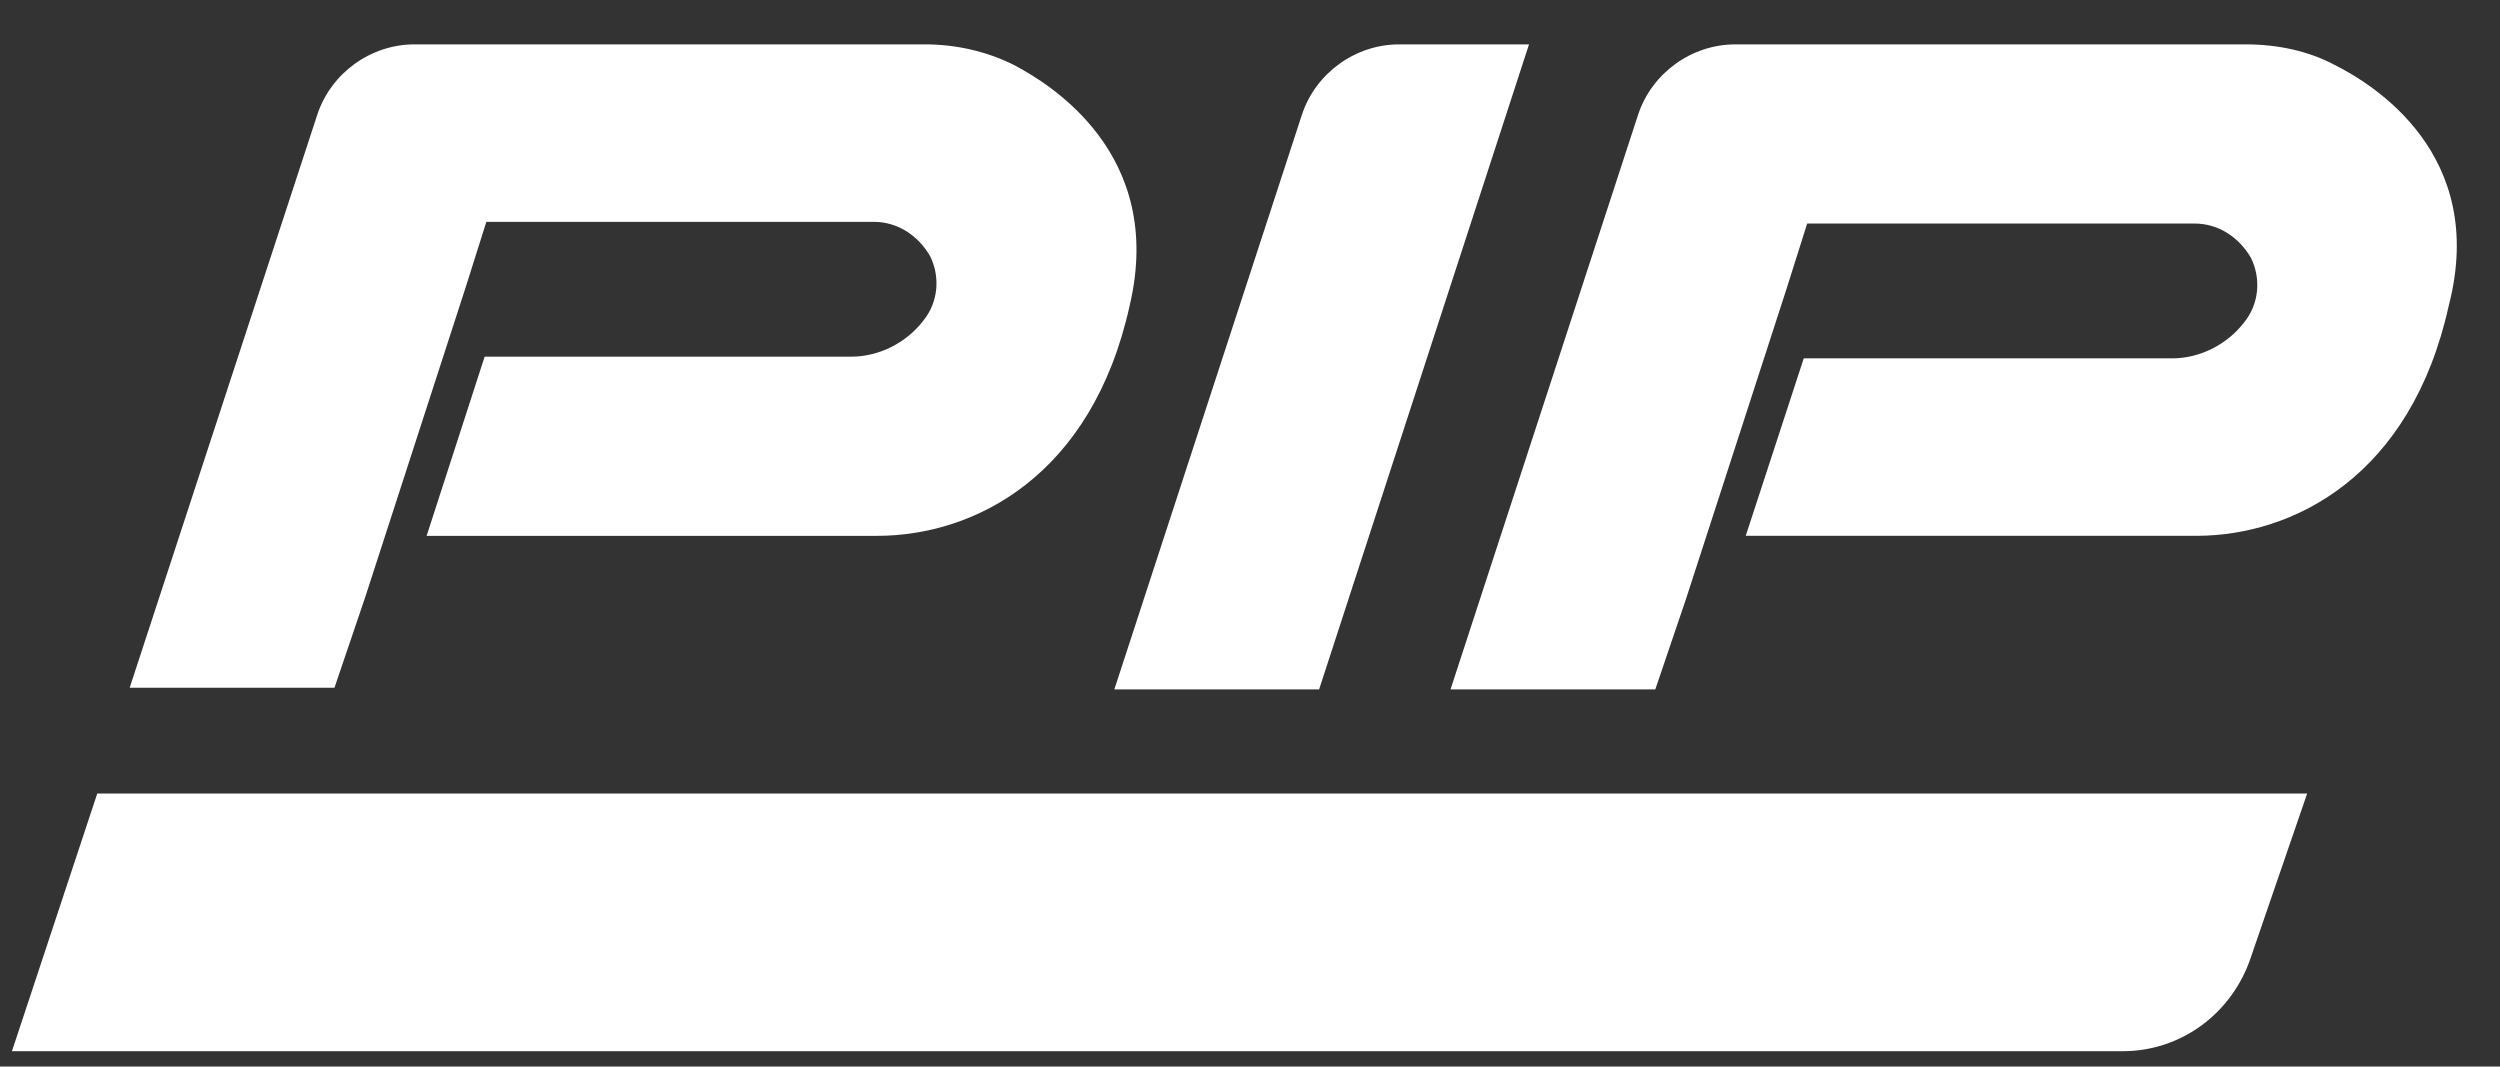 <svg xmlns="http://www.w3.org/2000/svg" xmlns:xlink="http://www.w3.org/1999/xlink" id="Layer_1" x="0px" y="0px" viewBox="0 0 146.5 62.5" style="enable-background:new 0 0 146.5 62.5;" xml:space="preserve"><rect x="0" y="0" width="146.5" height="62.5" fill="#333333" stroke="none"/><style type="text/css">	.st0{fill:#FFFFFF;}</style><desc>Created with sketchtool.</desc><g>	<path class="st0" d="M131.9,56.1c-1.1,3.3-4.1,5.5-7.5,5.5l-123.7,0l5-15.1l129.5,0L131.9,56.1z"></path>	<path class="st0" d="M82,2.6c-2.6,0-4.9,1.7-5.7,4.1l-11,33.7h12L89.6,2.6H82z"></path>	<path class="st0" d="M136.8,3.8L136.8,3.8c-1.5-0.8-3.3-1.2-5.2-1.2h-22.2l0,0l-7.7,0c-2.6,0-4.9,1.7-5.7,4.1L85,40.4h12l1.8-5.3  l5.9-18.2l0,0l1.2-3.8h22.7c1.4,0,2.6,0.8,3.3,2c0.6,1.2,0.5,2.7-0.4,3.8c-1,1.3-2.6,2.1-4.2,2.1h-21.6l-3.4,10.4h26.4  c5.7,0,12.6-3.5,14.8-13.5C145.8,9,139,4.9,136.8,3.8"></path>	<path class="st0" d="M59.4,3.8L59.4,3.8C57.8,3,56,2.6,54.2,2.6H32l0,0l-7.7,0c-2.6,0-4.9,1.7-5.7,4.1l-11,33.6h12l1.8-5.3  l5.9-18.2l0,0l1.2-3.8h22.7c1.4,0,2.6,0.8,3.3,2c0.6,1.2,0.5,2.7-0.4,3.8c-1,1.3-2.6,2.1-4.2,2.1H28.4L25,31.4h26.4  c5.7,0,12.6-3.5,14.8-13.5C68.3,9,61.5,4.9,59.4,3.8"></path></g></svg>